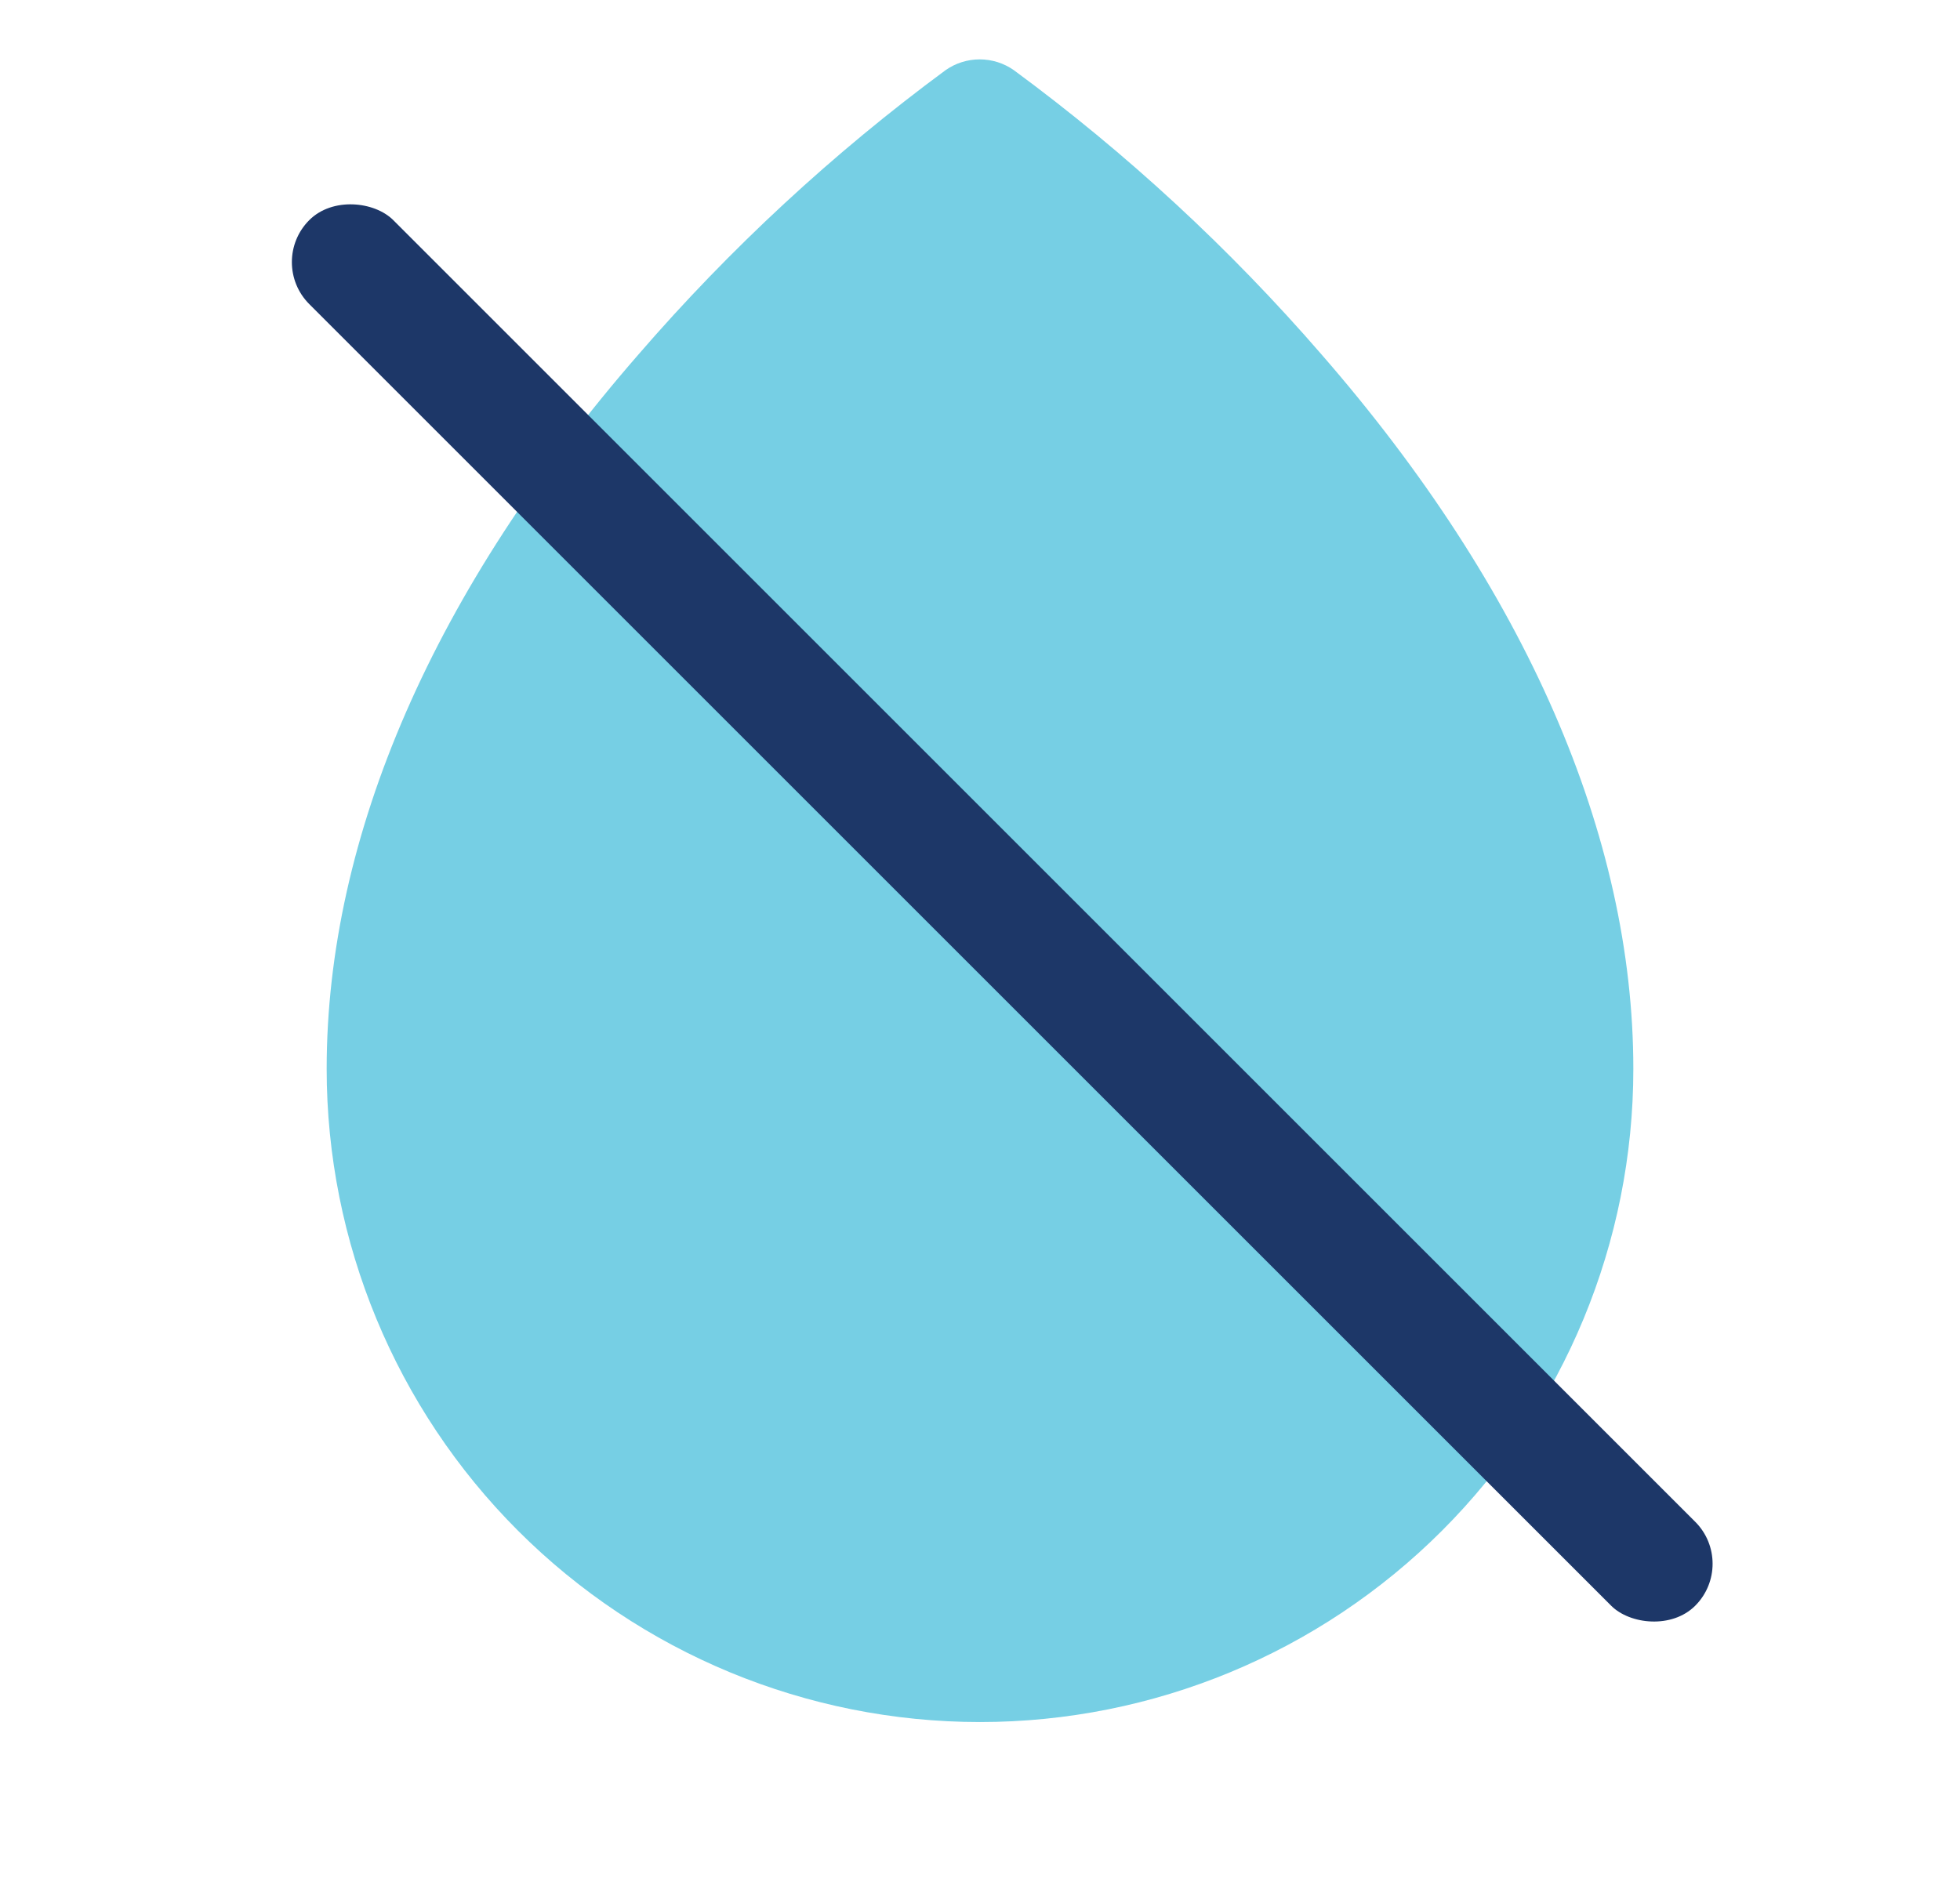 <svg xmlns="http://www.w3.org/2000/svg" fill="none" viewBox="0 0 33 32" height="32" width="33">
<g clip-path="url(#clip0_11637_258)">
<path fill="#76CFE4" d="M22.25 5.969C20.706 4.186 18.968 2.58 17.069 1.181C16.901 1.063 16.7 1 16.495 1C16.29 1 16.089 1.063 15.921 1.181C14.025 2.58 12.291 4.186 10.75 5.969C7.314 9.915 5.5 14.075 5.5 18C5.5 20.917 6.659 23.715 8.722 25.778C10.785 27.841 13.583 29 16.5 29C19.417 29 22.215 27.841 24.278 25.778C26.341 23.715 27.5 20.917 27.5 18C27.5 14.075 25.686 9.915 22.25 5.969Z"></path>
<rect fill="#1D3768" transform="rotate(-45 4.5 4.414)" rx="1" height="33" width="2" y="4.414" x="4.5"></rect>
</g>
<defs>
<clipPath id="clip0_11637_258">
<rect transform="translate(0.5)" fill="white" height="32" width="32"></rect>
</clipPath>
</defs>
</svg>
